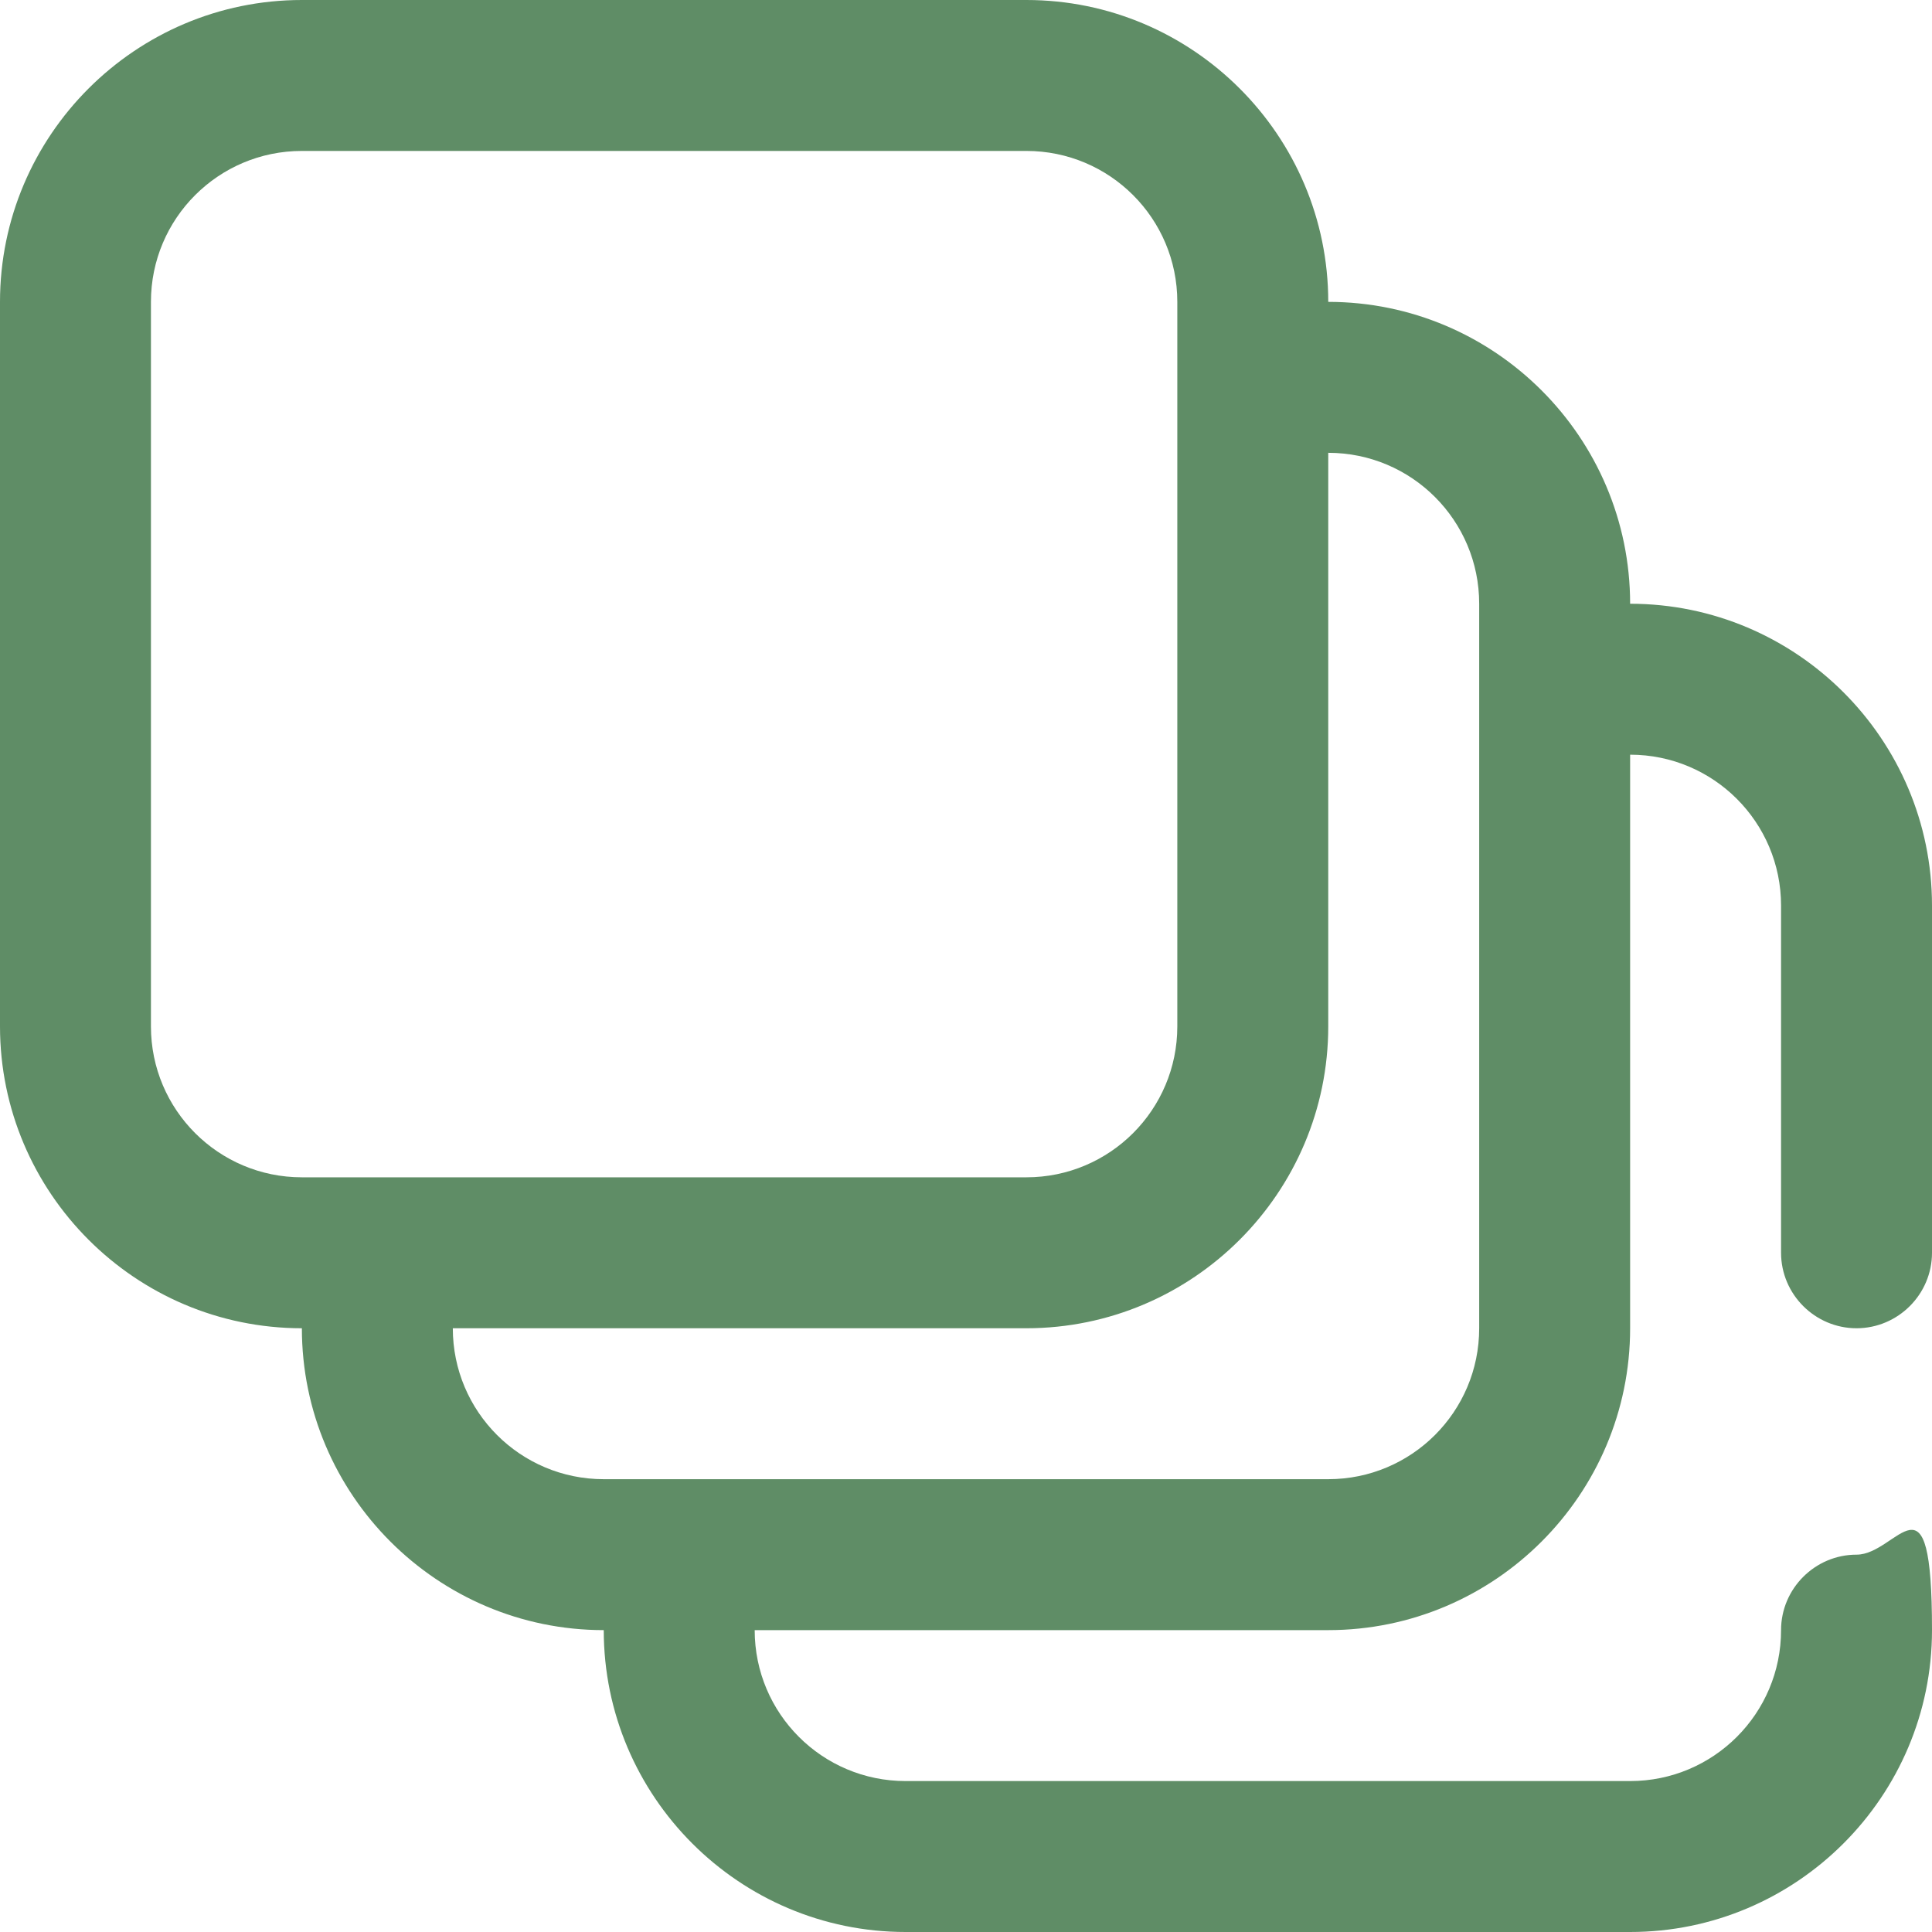 <?xml version="1.0" encoding="UTF-8"?>
<svg id="Capa_1" xmlns="http://www.w3.org/2000/svg" version="1.1" viewBox="0 0 512 512">
  <!-- Generator: Adobe Illustrator 29.6.1, SVG Export Plug-In . SVG Version: 2.1.1 Build 9)  -->
  <defs>
    <style>
      .st0 {
        fill: #5f8d66;
      }
    </style>
  </defs>
  <path class="st0" d="M492,352c11,0,20-9,20-20v-92c0-44.1-35.9-80-80-80,0-44.1-35.9-80-80-80,0-44.1-35.9-80-80-80H80C35.9,0,0,35.9,0,80v192c0,44.1,35.9,80,80,80,0,44.1,35.9,80,80,80,0,44.1,35.9,80,80,80h192c44.1,0,80-35.9,80-80s-9-20-20-20-20,9-20,20c0,22.1-17.9,40-40,40h-192c-22.1,0-40-17.9-40-40h152c44.1,0,80-35.9,80-80v-152c22.1,0,40,17.9,40,40v92c0,11,9,20,20,20ZM40,272V80c0-22.1,17.9-40,40-40h192c22.1,0,40,17.9,40,40v192c0,22.1-17.9,40-40,40H80c-22.1,0-40-17.9-40-40ZM392,352c0,22.1-17.9,40-40,40h-192c-22.1,0-40-17.9-40-40h152c44.1,0,80-35.9,80-80V120c22.1,0,40,17.9,40,40v192Z"/>
</svg>